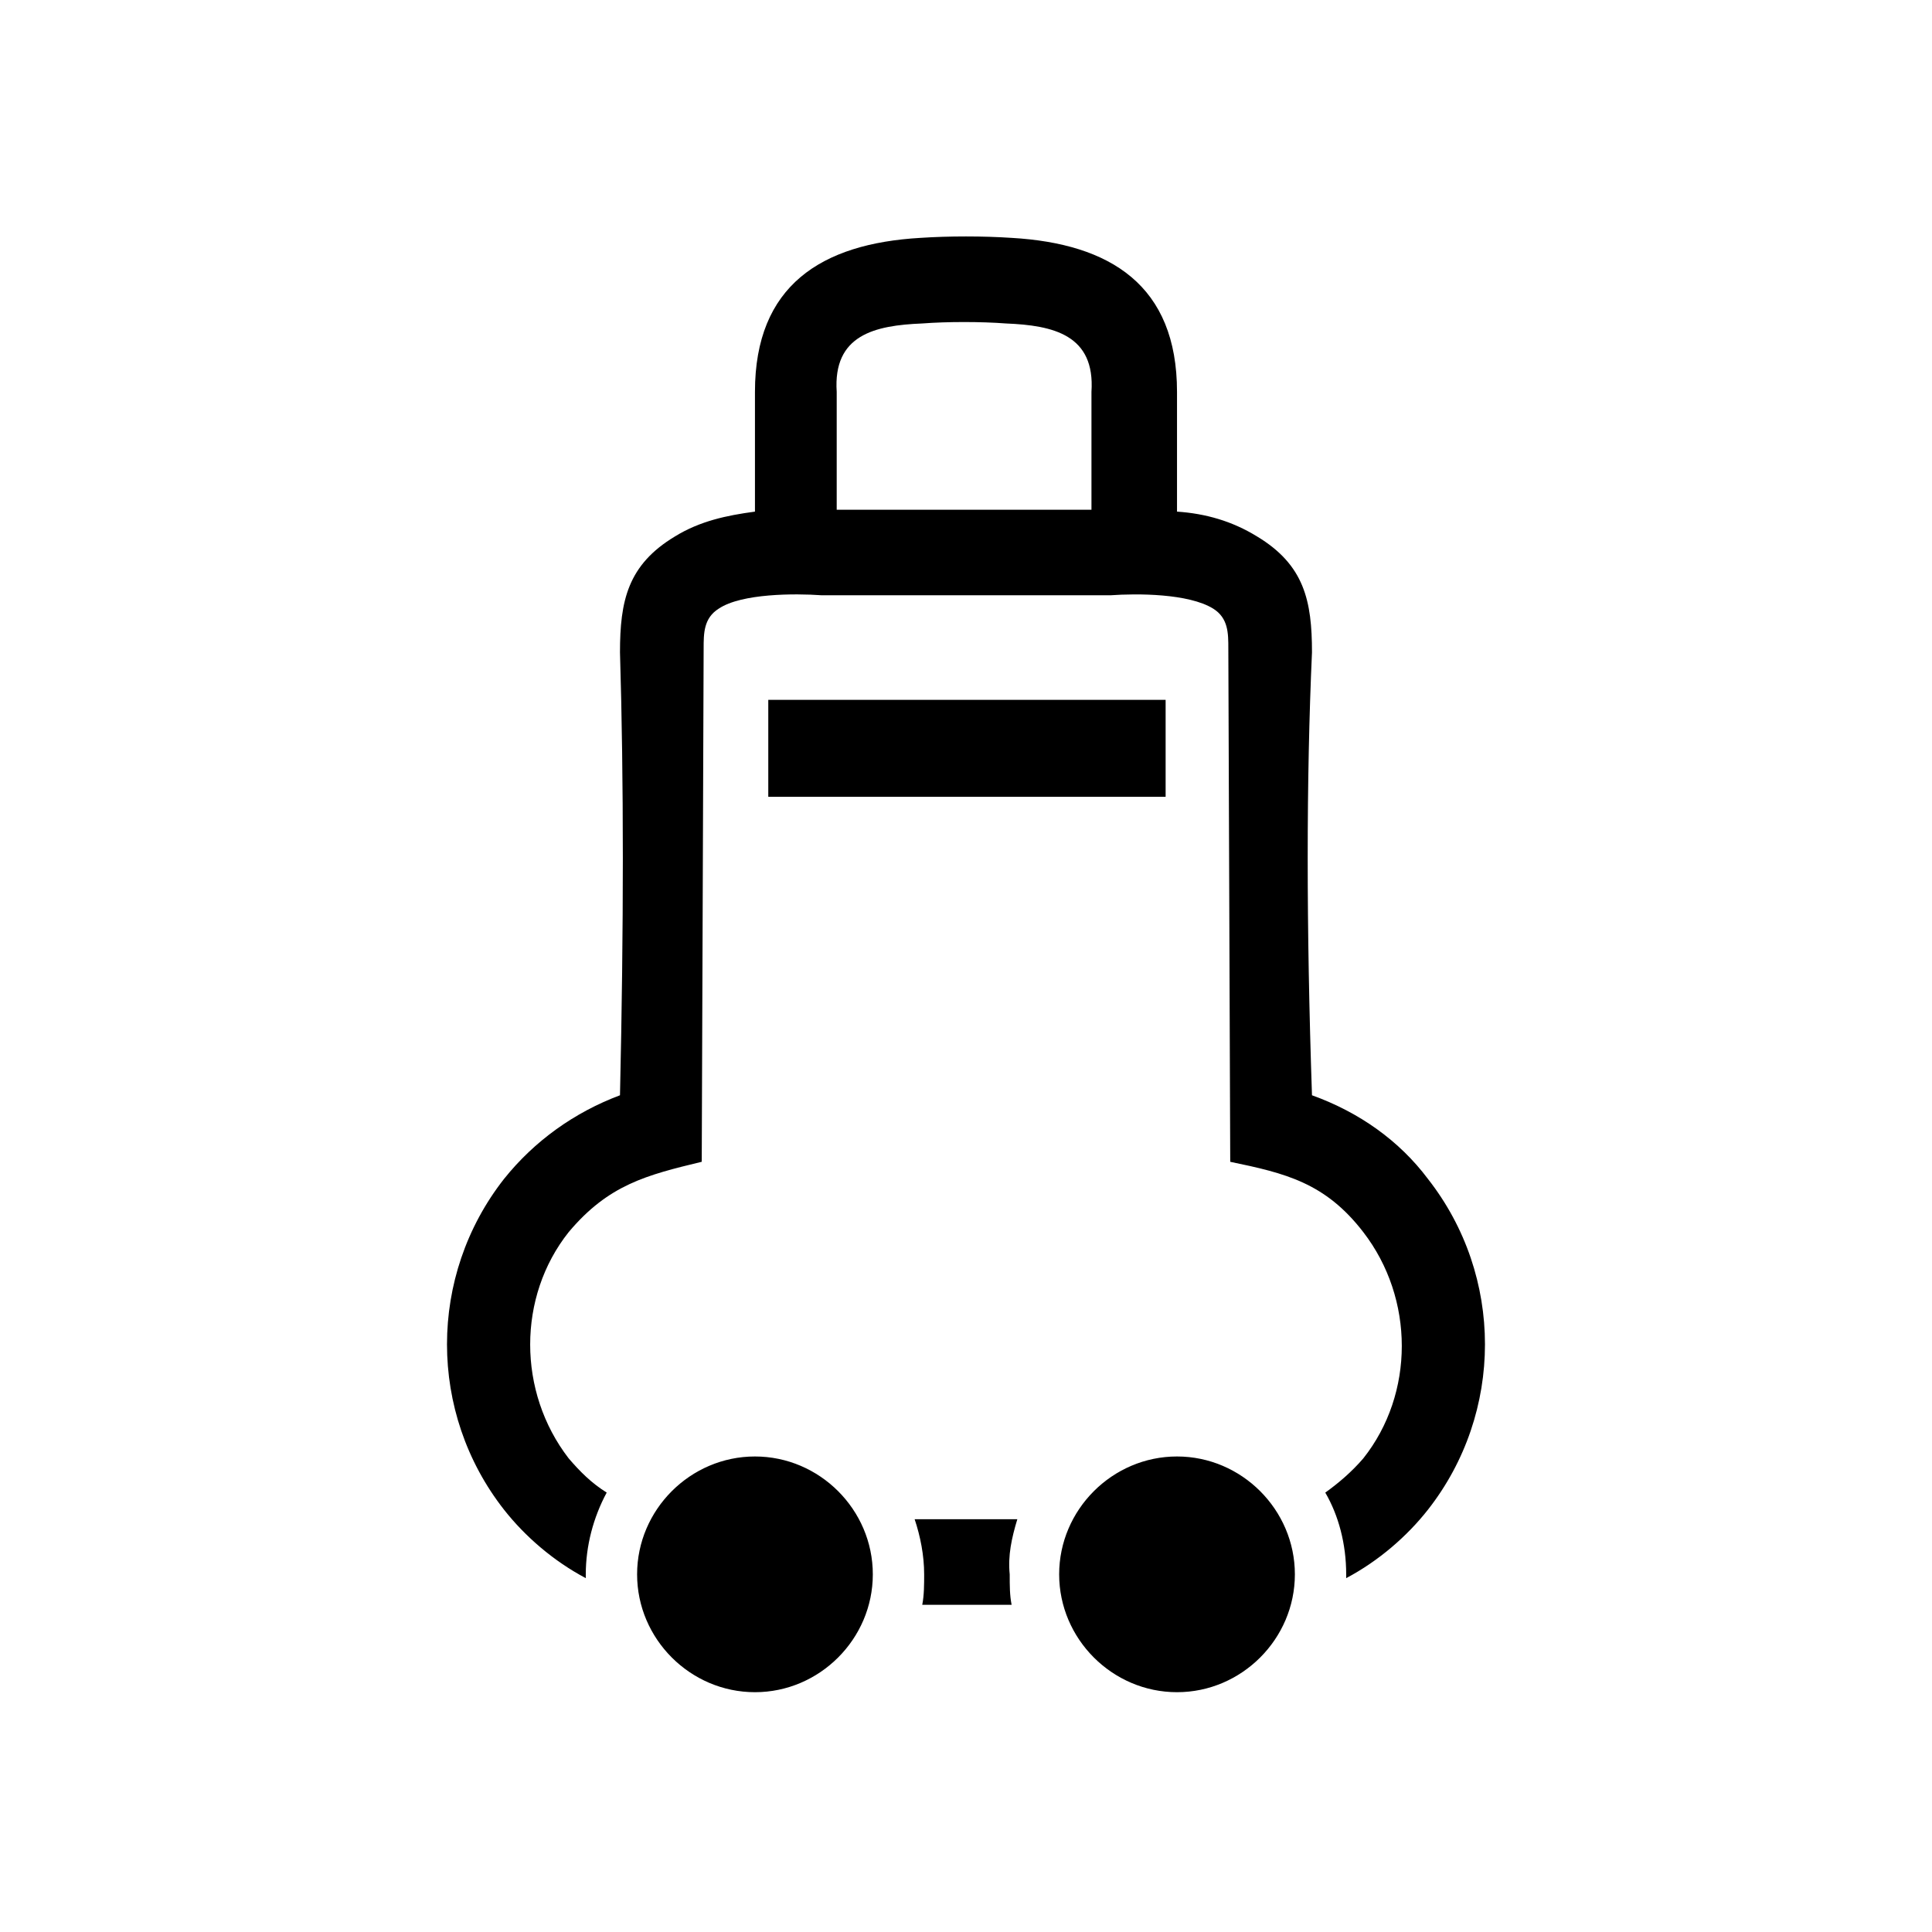 <?xml version="1.0" encoding="UTF-8"?>
<!-- Uploaded to: ICON Repo, www.svgrepo.com, Generator: ICON Repo Mixer Tools -->
<svg fill="#000000" width="800px" height="800px" version="1.1" viewBox="144 144 512 512" xmlns="http://www.w3.org/2000/svg">
 <path d="m361.71 301.75c-7.055-0.504-21.16-0.504-27.207 3.527-4.031 2.519-4.031 6.551-4.031 10.578l-0.504 136.03c-14.609 3.527-24.688 6.047-35.266 18.641-13.602 17.129-13.602 42.32 0 59.953 3.023 3.527 6.047 6.551 10.078 9.07-3.531 6.551-5.543 14.109-5.543 21.668v1.008c-8.566-4.535-16.121-11.082-21.664-18.137-20.152-25.695-20.152-61.969 0-87.664 8.062-10.078 18.641-17.633 30.73-22.168 1.008-44.84 1.008-83.633 0-117.39 0-13.602 2.016-23.176 14.609-30.73 6.551-4.031 13.602-5.543 21.16-6.551v-31.738c0-28.215 17.633-39.297 43.832-40.809 7.559-0.504 16.625-0.504 24.184 0 26.199 1.512 43.832 12.594 43.832 40.809v31.738c7.559 0.504 14.609 2.519 21.16 6.551 12.594 7.559 14.609 17.129 14.609 30.73-1.512 33.754-1.512 72.547 0 117.39 12.594 4.535 23.176 12.09 30.73 22.168 20.152 25.695 20.152 61.969 0 87.664-5.543 7.055-13.098 13.602-21.664 18.137v-1.008c0-8.062-2.016-15.617-5.543-21.664 3.527-2.519 7.055-5.543 10.078-9.07 13.602-17.129 13.602-42.32 0-59.953-10.078-13.098-20.656-15.617-35.266-18.641l-0.504-136.03c0-4.031 0-8.062-4.031-10.578-6.551-4.031-20.152-4.031-27.207-3.527zm-14.109 27.711v25.695h105.3v-25.695zm108.32 200.52c-17.129 0-31.234 14.105-31.234 31.234s14.105 31.234 31.234 31.234 31.234-14.105 31.234-31.234c0-17.125-14.105-31.234-31.234-31.234zm-111.85 0c-17.129 0-31.234 14.105-31.234 31.234s14.105 31.234 31.234 31.234c17.129 0 31.234-14.105 31.234-31.234 0.004-17.125-14.102-31.234-31.234-31.234zm22.168-250.89h67.008v-31.234c1.008-15.113-10.078-17.633-22.672-18.137-6.551-0.504-15.617-0.504-22.168 0-12.594 0.504-23.68 3.023-22.672 18.137v31.234zm47.359 267.52h-27.207c1.512 4.535 2.519 9.574 2.519 14.609 0 2.519 0 5.543-0.504 8.062h23.68c-0.504-2.519-0.504-5.039-0.504-8.062-0.504-5.035 0.504-9.57 2.016-14.609z" fill-rule="evenodd"/>
</svg>